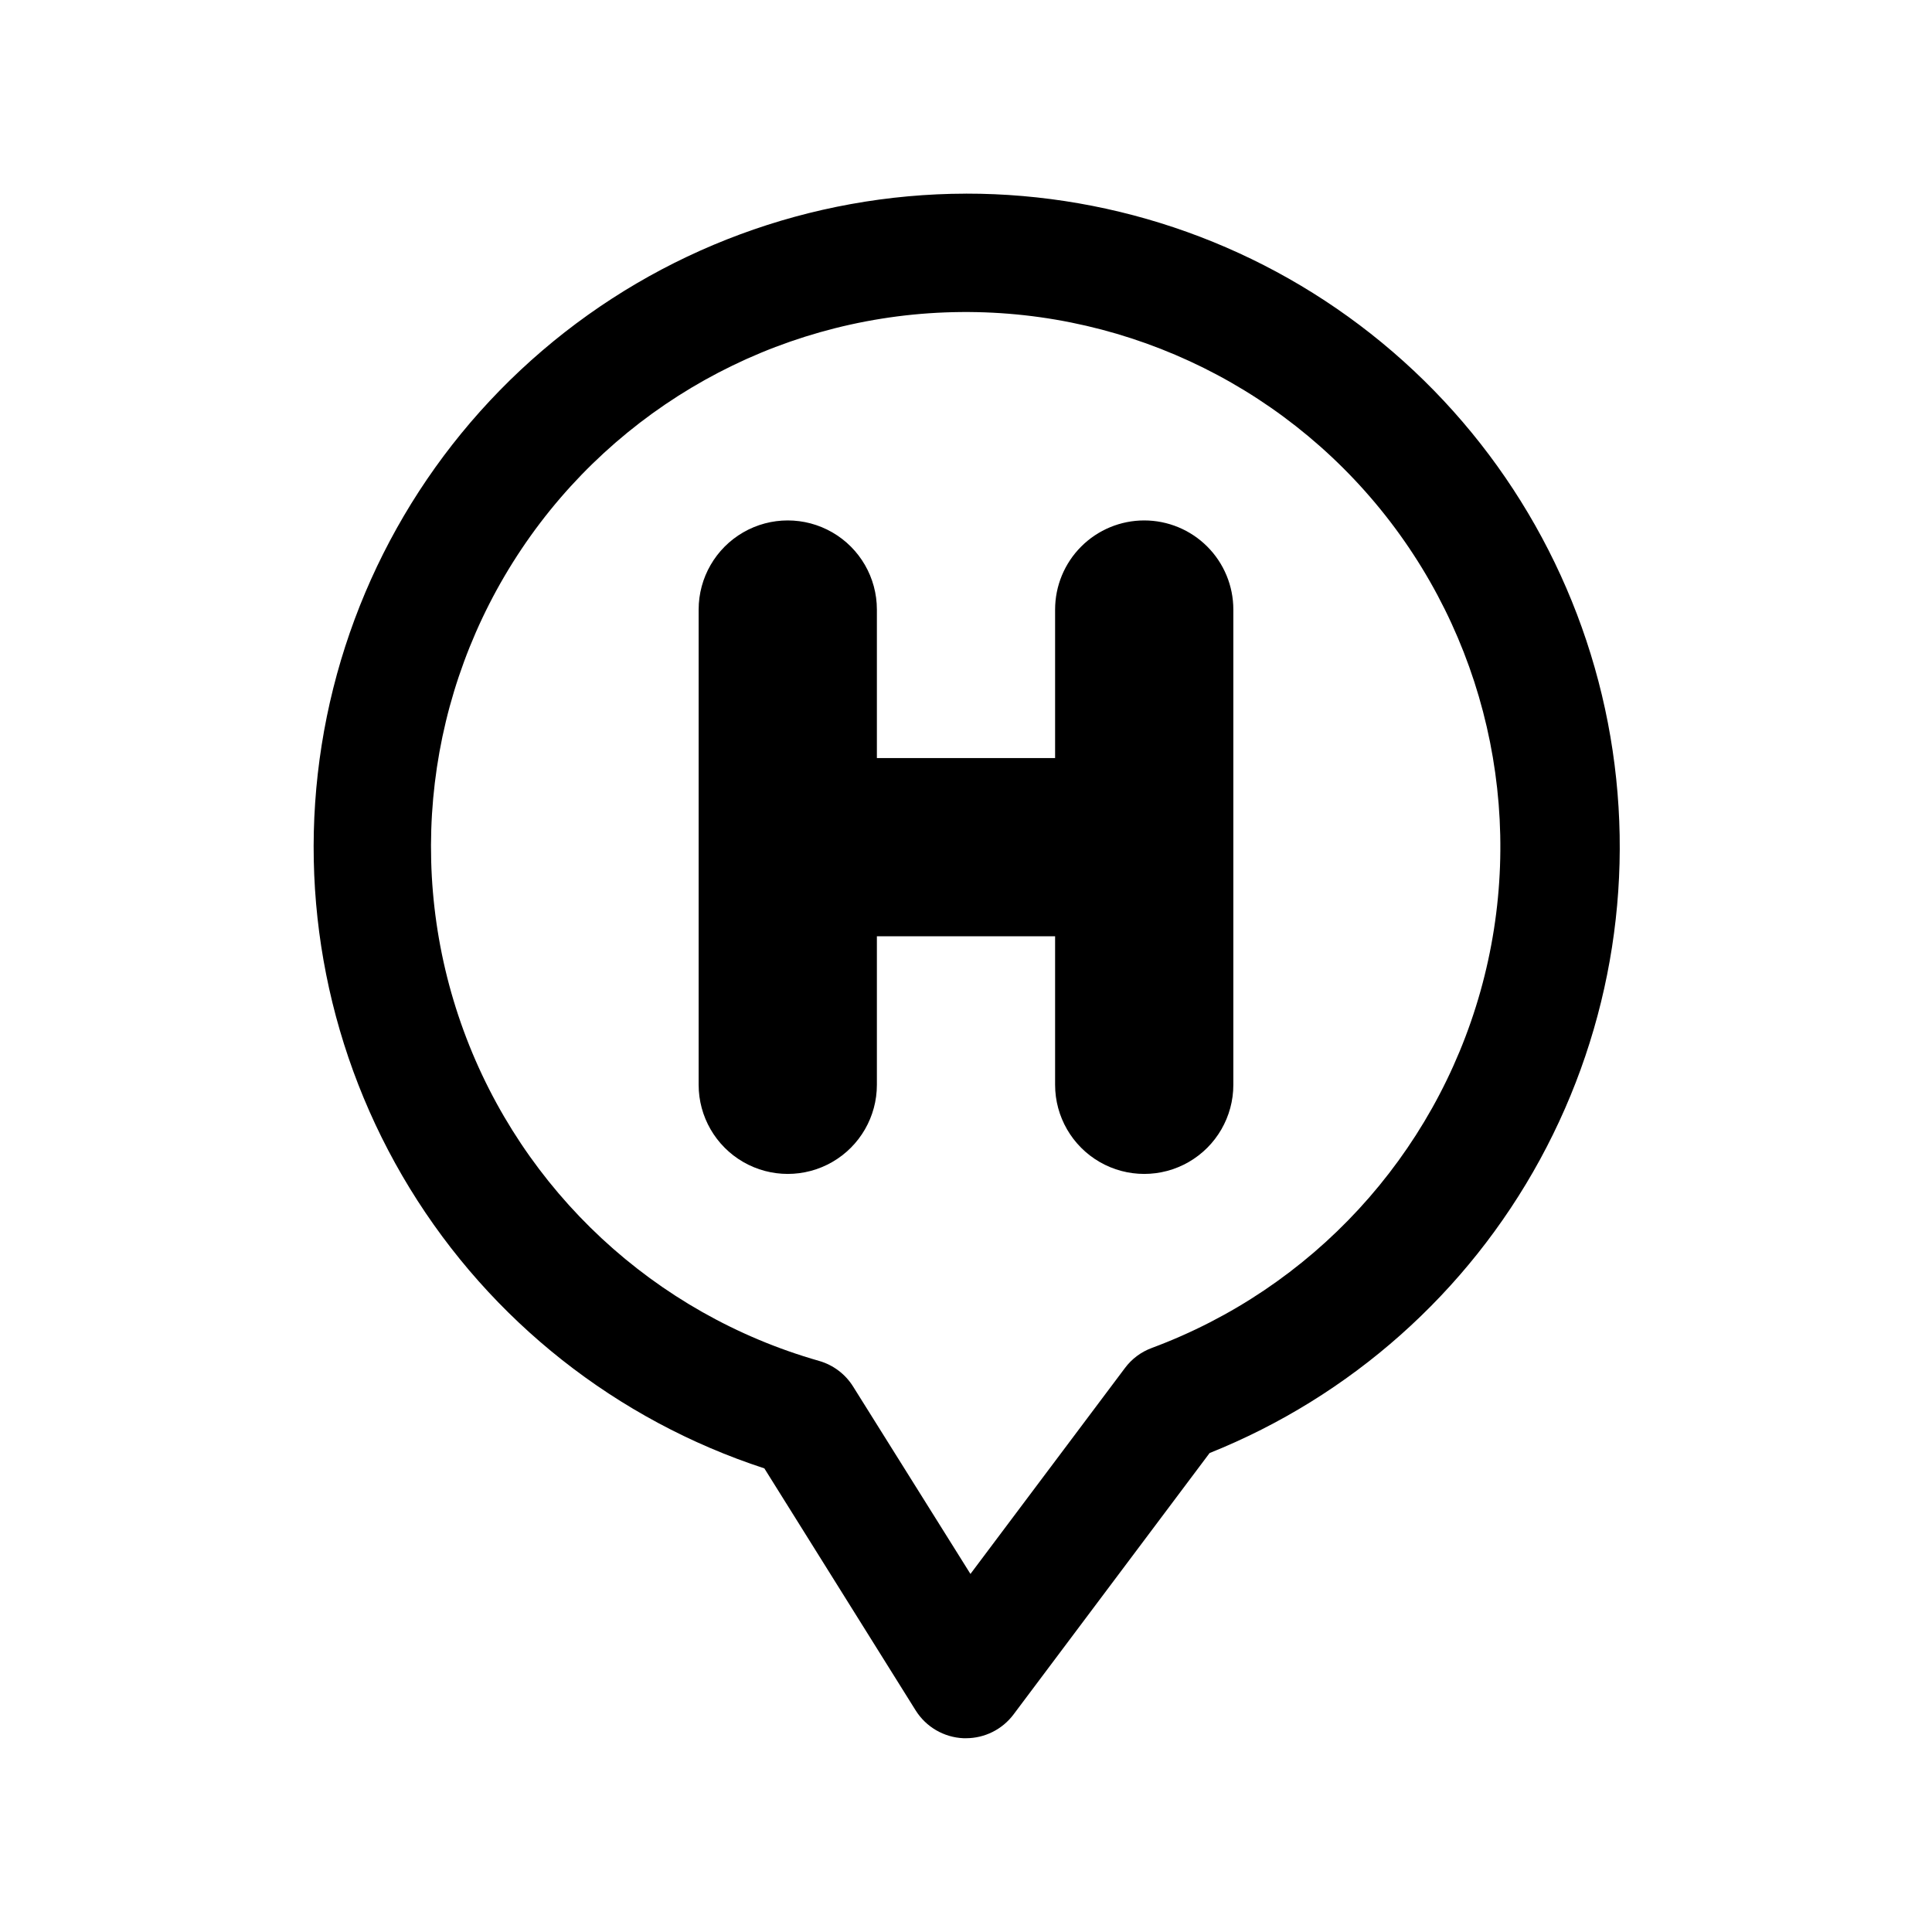 <?xml version="1.0" encoding="UTF-8"?>
<!-- Uploaded to: ICON Repo, www.svgrepo.com, Generator: ICON Repo Mixer Tools -->
<svg fill="#000000" width="800px" height="800px" version="1.1" viewBox="144 144 512 512" xmlns="http://www.w3.org/2000/svg">
 <g>
  <path d="m400 195.32c-41.191 0.074-81.008 14.824-112.3 41.605s-52.02 63.84-58.453 104.52c-6.438 40.684 1.84 82.328 23.34 117.46 21.504 35.133 54.82 61.449 93.977 74.23l40.086 64.125c2.754 4.406 7.5 7.168 12.688 7.387h0.664c4.953 0 9.621-2.336 12.594-6.297l51.957-69.273v-0.004c37.344-14.965 68.305-42.469 87.57-77.789 19.262-35.32 25.621-76.246 17.98-115.75-7.641-39.496-28.801-75.102-59.844-100.69-31.043-25.59-70.027-39.566-110.26-39.531zm49.215 305.91v0.004c-2.836 1.043-5.301 2.894-7.102 5.32l-40.934 54.555-31.094-49.66c-2.066-3.309-5.289-5.731-9.039-6.801-43.578-12.43-78.582-44.957-94.176-87.504-15.59-42.551-9.891-89.992 15.336-127.64 25.227-37.648 66.941-60.953 112.22-62.711 45.285-1.754 88.676 18.258 116.74 53.836 28.066 35.582 37.422 82.441 25.168 126.07-12.254 43.629-44.637 78.762-87.121 94.531z"/>
  <path d="m447.23 281.92c-6.262 0-12.27 2.488-16.699 6.918-4.43 4.43-6.918 10.434-6.918 16.699v39.359h-47.23v-39.359c0-8.438-4.5-16.234-11.809-20.453-7.309-4.219-16.309-4.219-23.617 0-7.305 4.219-11.809 12.016-11.809 20.453v125.95c0 8.434 4.504 16.23 11.809 20.449 7.309 4.219 16.309 4.219 23.617 0 7.309-4.219 11.809-12.016 11.809-20.449v-39.363h47.23v39.363c0 8.434 4.504 16.23 11.809 20.449 7.309 4.219 16.309 4.219 23.617 0 7.305-4.219 11.809-12.016 11.809-20.449v-125.95c0-6.266-2.488-12.27-6.918-16.699-4.43-4.43-10.438-6.918-16.699-6.918z"/>
 </g>
</svg>